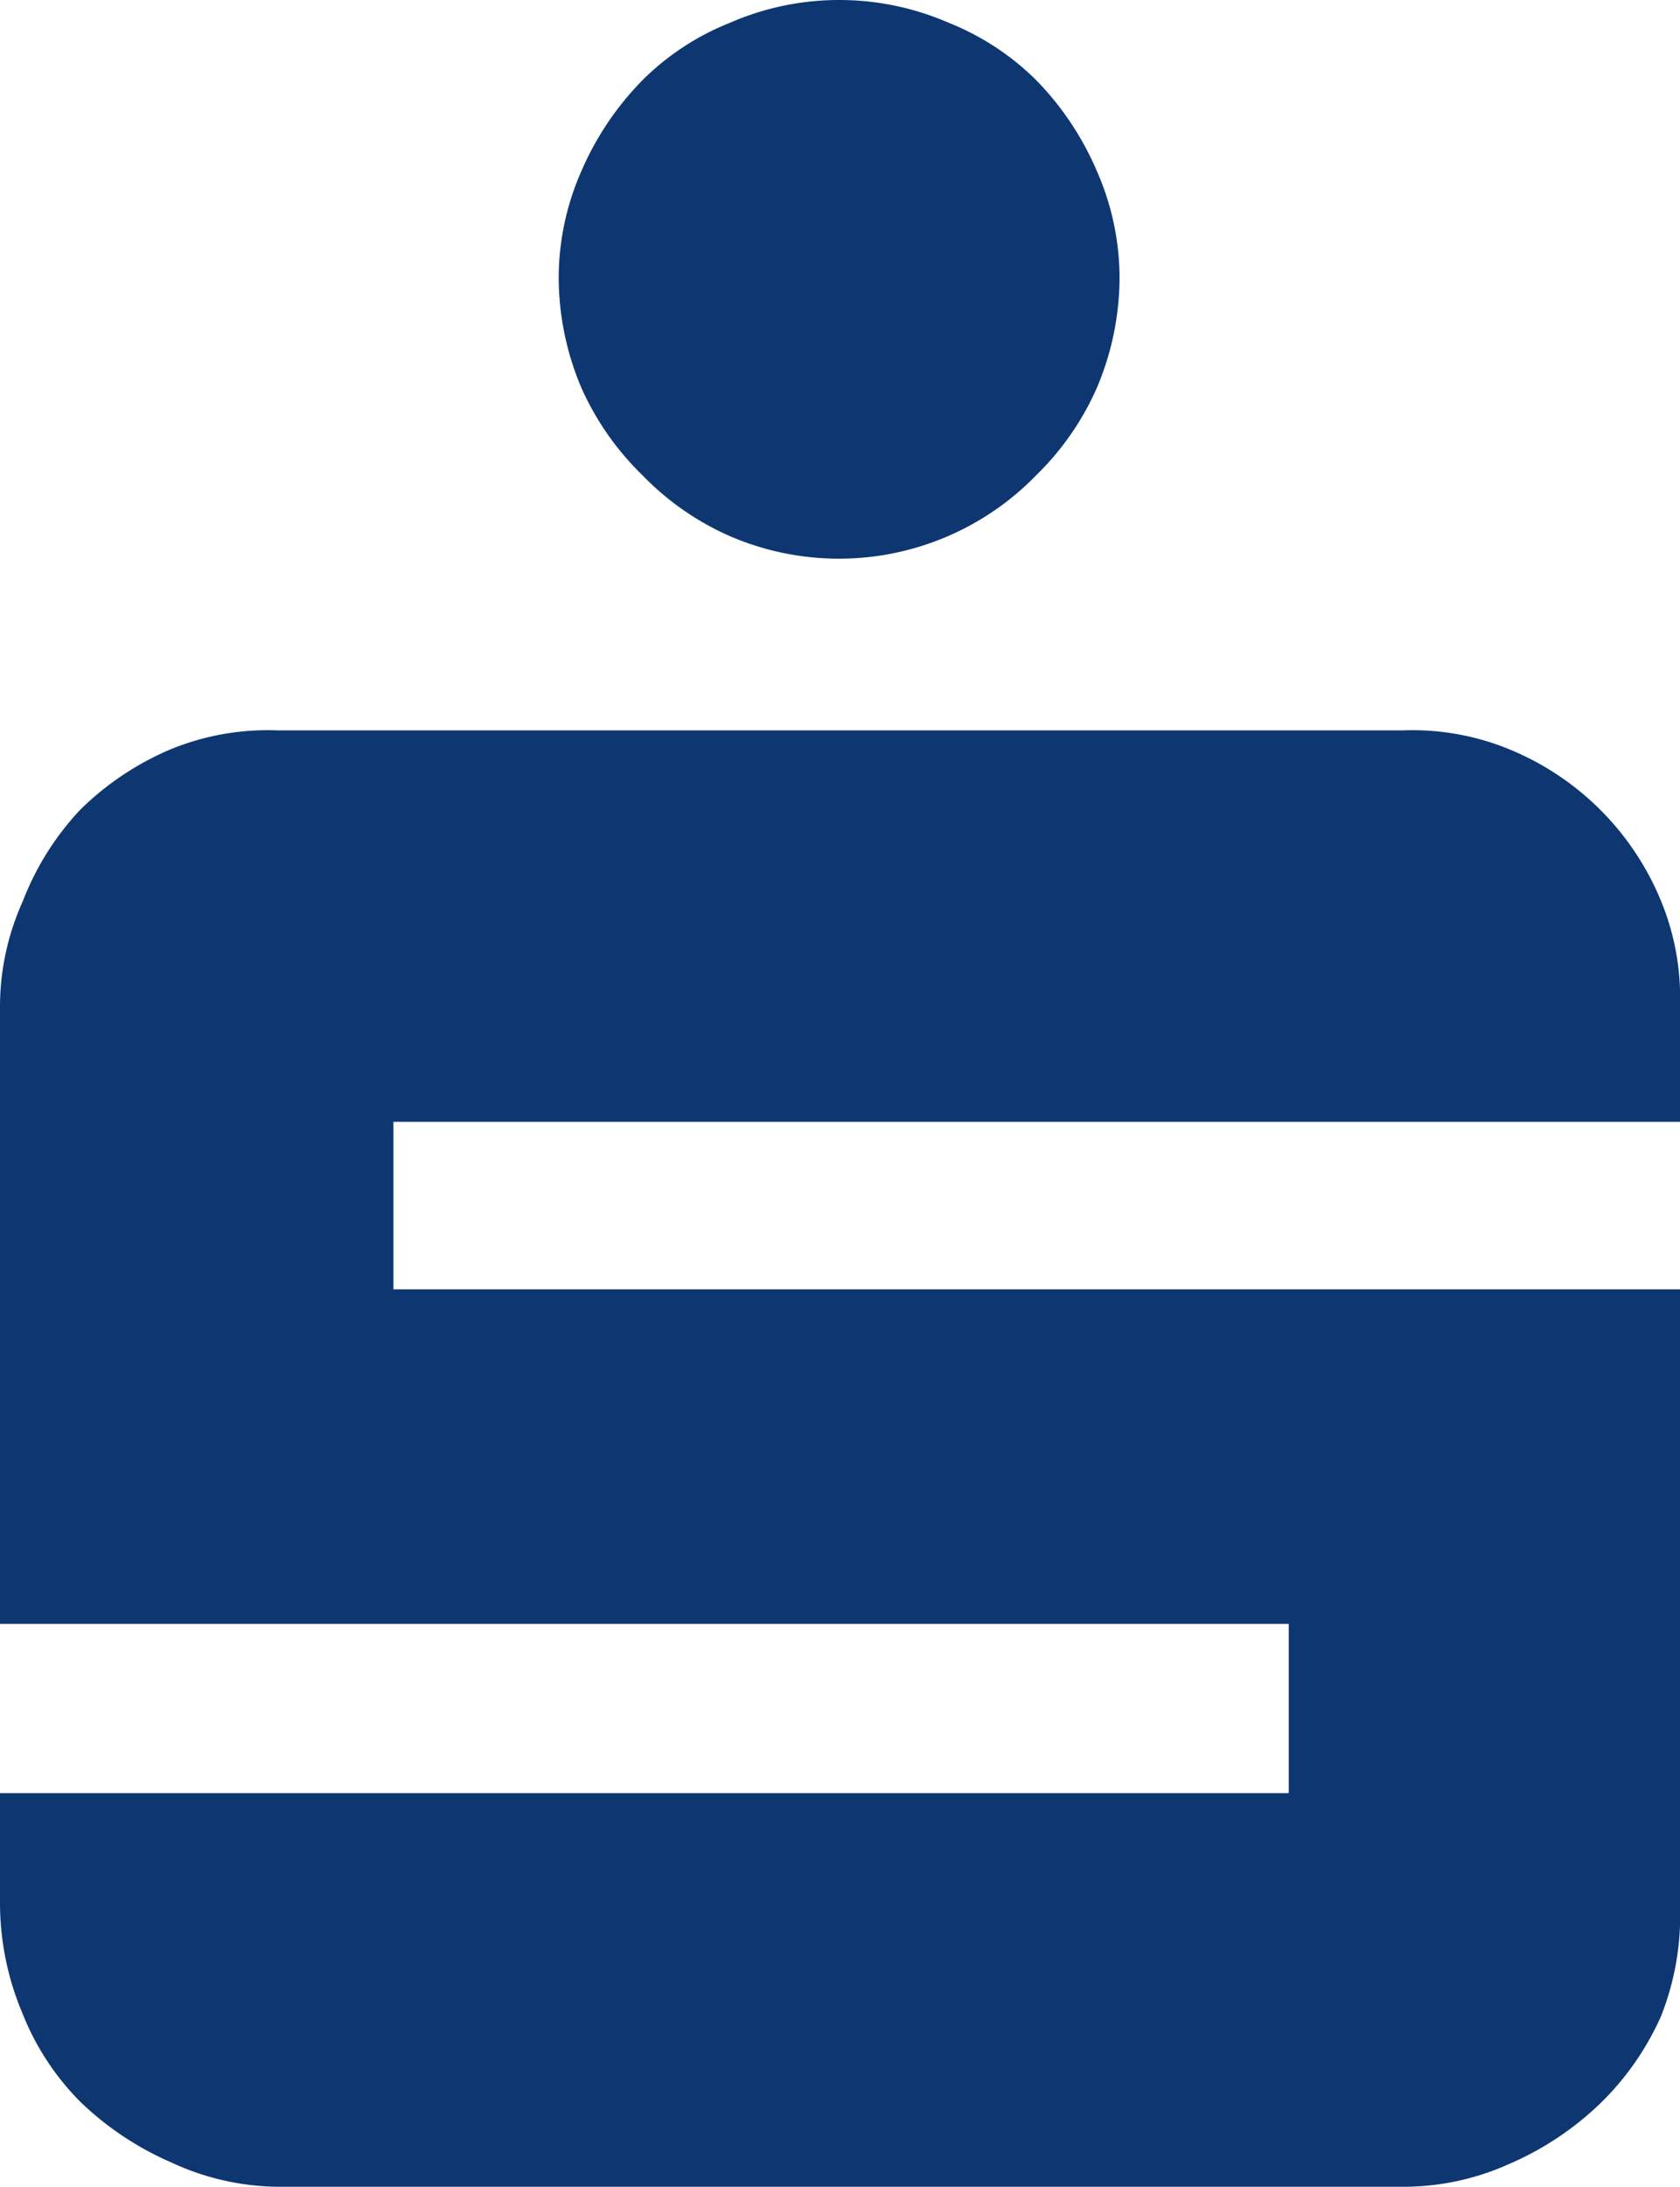 <svg data-name="Ebene 1" xmlns="http://www.w3.org/2000/svg" viewBox="0 0 38.43 50"><path d="M19.22 0a6.24 6.24 0 00-2.52.52 5.94 5.94 0 00-2 1.31 6.8 6.8 0 00-1.4 2.08 6.07 6.07 0 00-.52 2.44 6.49 6.49 0 00.52 2.52 6.44 6.44 0 001.4 2 6.3 6.3 0 002 1.39 6.29 6.29 0 007-1.39 6.41 6.41 0 001.39-2 6.49 6.49 0 00.52-2.52 6.07 6.07 0 00-.52-2.44 6.77 6.77 0 00-1.39-2.08 6 6 0 00-2-1.31A6.28 6.28 0 0019.22 0zM6.35 16.7a5.85 5.85 0 00-2.44.43 6.6 6.6 0 00-2.08 1.39 6.44 6.44 0 00-1.31 2.09A5.86 5.86 0 000 23v14.13h29.48V41H0v2.53a6.49 6.49 0 00.52 2.52 6 6 0 001.31 2 7 7 0 002.08 1.39 5.9 5.9 0 002.44.56h25.74a5.89 5.89 0 002.43-.52 7 7 0 002.09-1.39 6.41 6.41 0 001.39-2 6.25 6.25 0 00.43-2.52V29.48H9v-3.83h29.43V23a5.8 5.8 0 00-.43-2.39 6.36 6.36 0 00-3.48-3.48 5.83 5.83 0 00-2.43-.43z" fill="#0e3772"/></svg>